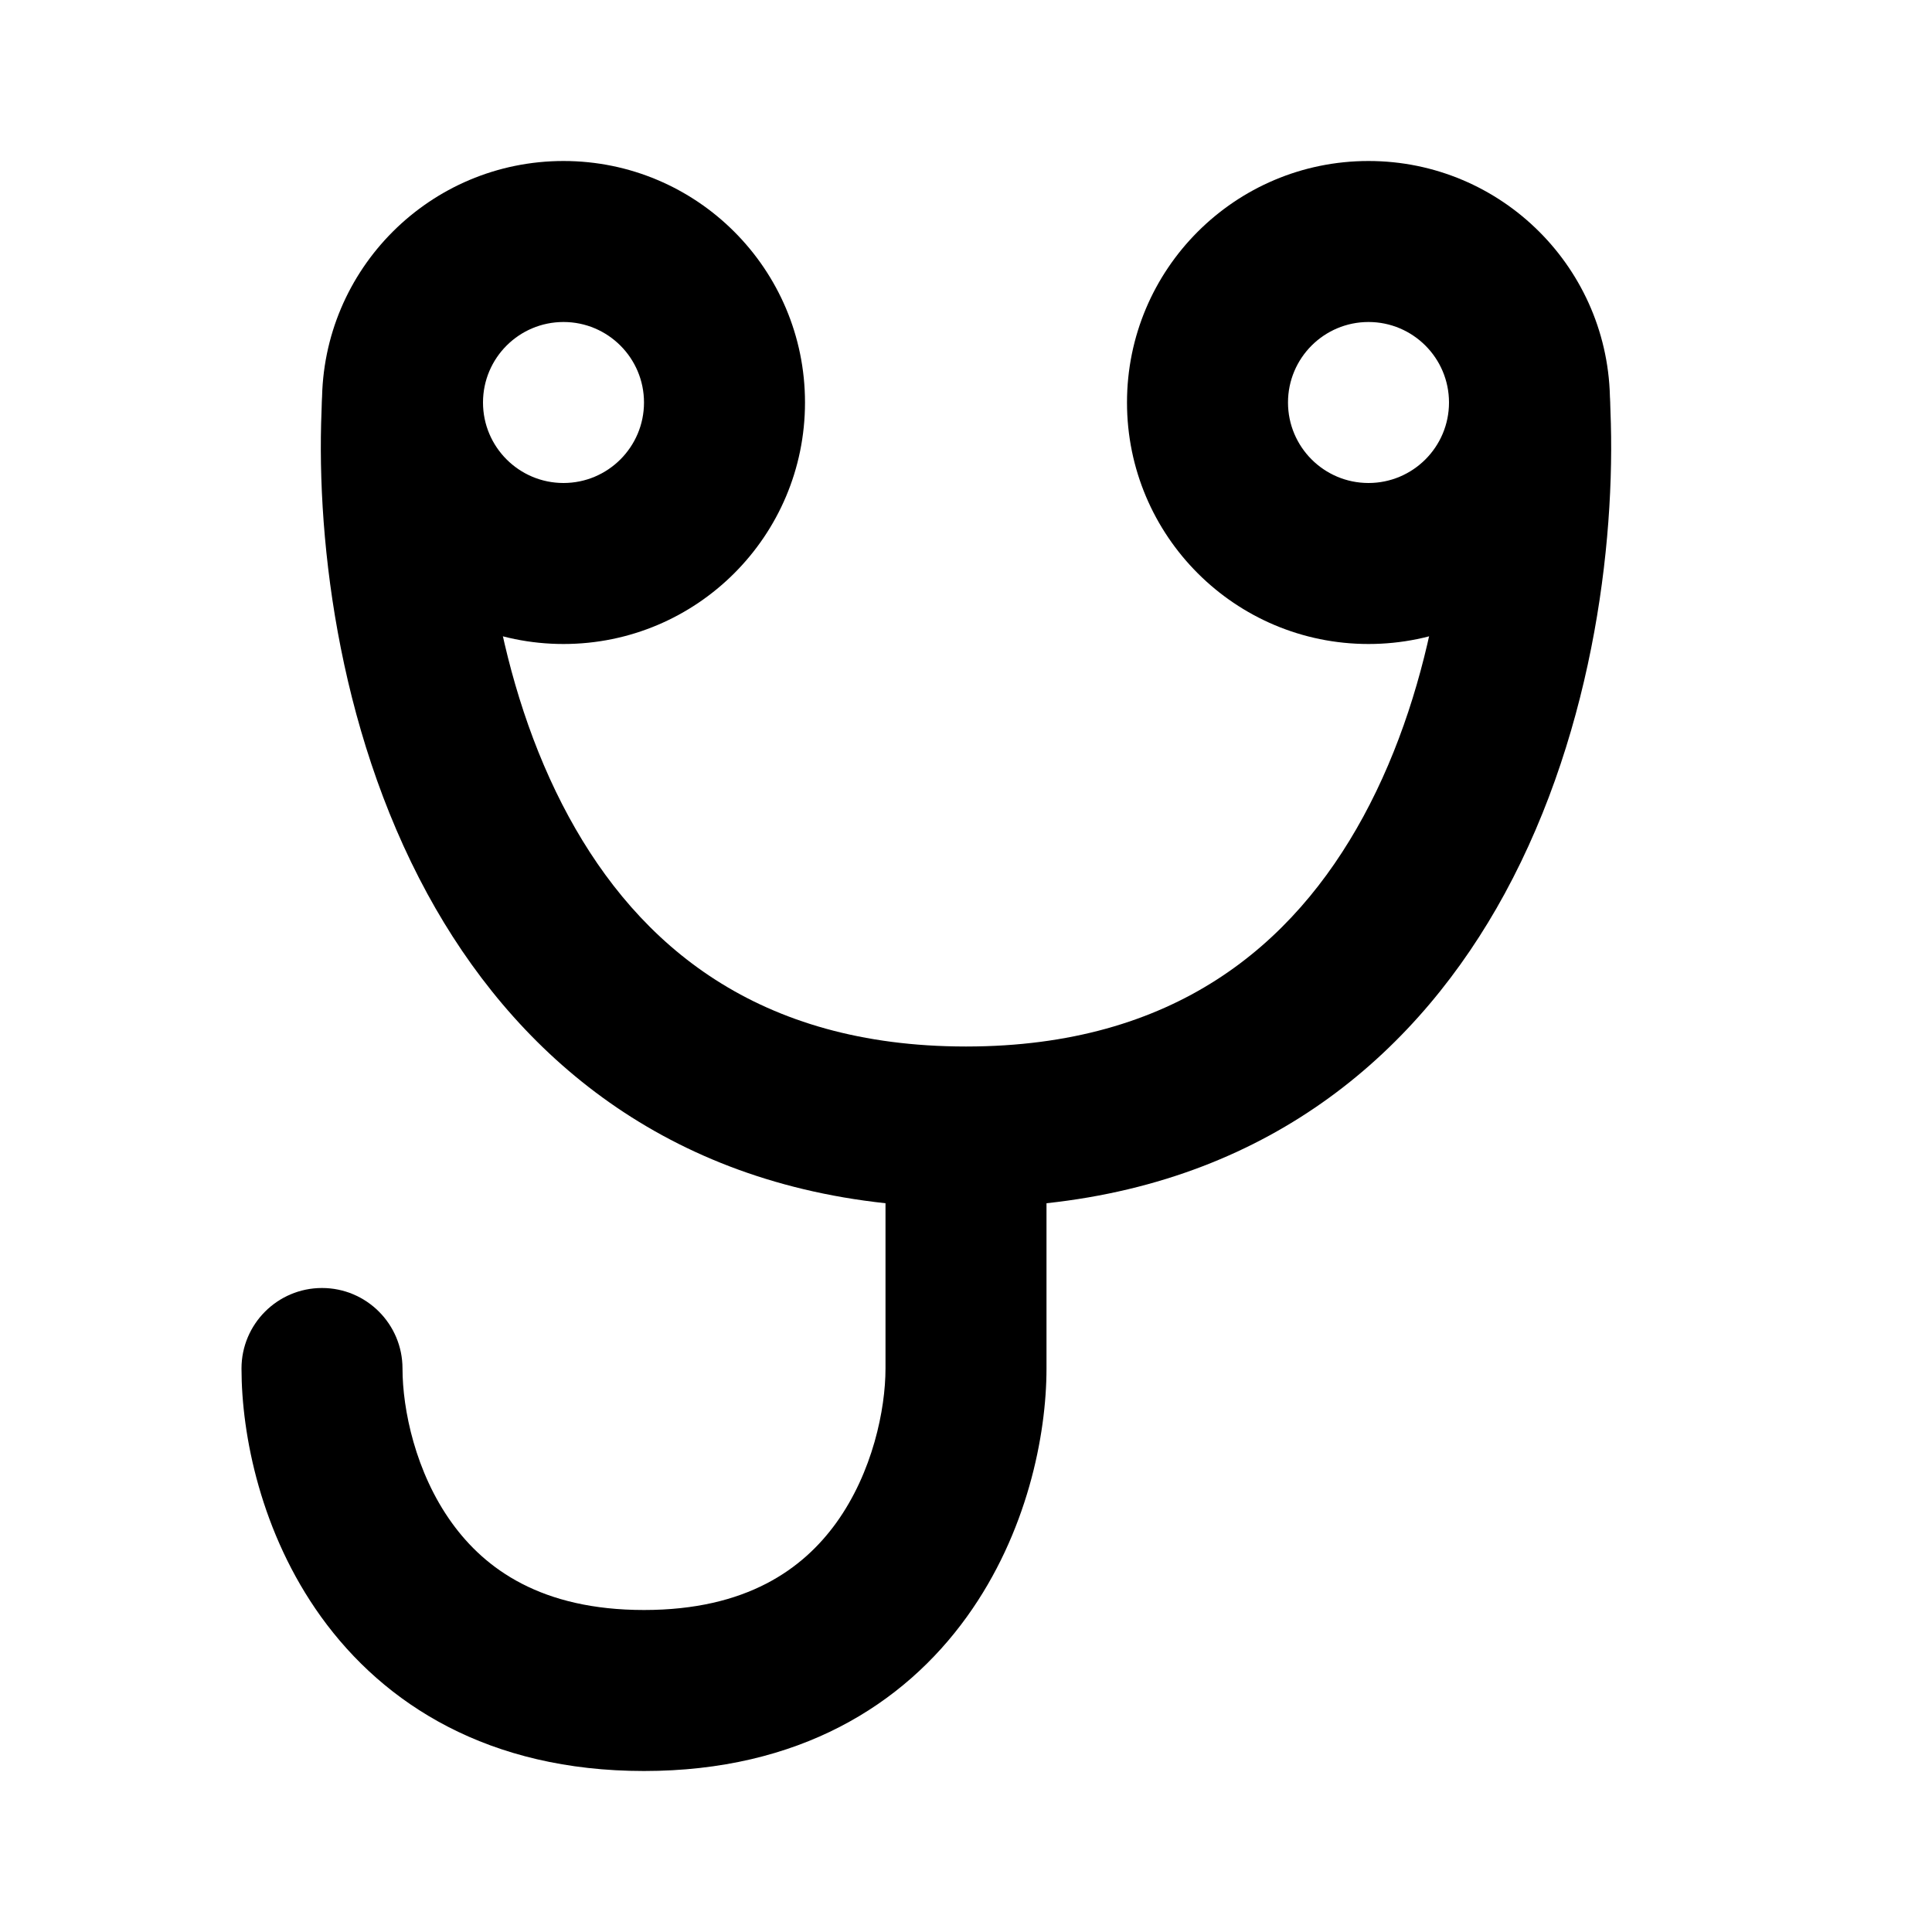 <svg width="24" height="24" viewBox="0 0 24 24" fill="none" xmlns="http://www.w3.org/2000/svg">
<path fill-rule="evenodd" clip-rule="evenodd" d="M10 5C10 6.657 8.657 8 7 8C5.343 8 4 6.657 4 5C4 3.343 5.343 2 7 2C8.657 2 10 3.343 10 5ZM8 5C8 5.552 7.552 6 7 6C6.448 6 6 5.552 6 5C6 4.448 6.448 4 7 4C7.552 4 8 4.448 8 5Z" fill="black"/>
<path fill-rule="evenodd" clip-rule="evenodd" d="M20 5C20 6.657 18.657 8 17 8C15.343 8 14 6.657 14 5C14 3.343 15.343 2 17 2C18.657 2 20 3.343 20 5ZM18 5C18 5.552 17.552 6 17 6C16.448 6 16 5.552 16 5C16 4.448 16.448 4 17 4C17.552 4 18 4.448 18 5Z" fill="black"/>
<path d="M5.055 4.002C5.607 4.032 6.029 4.504 5.998 5.056C5.922 6.431 6.159 8.481 7.066 10.147C7.937 11.746 9.415 12.998 11.993 13L12 13L12.007 13C14.585 12.998 16.063 11.746 16.934 10.147C17.841 8.481 18.078 6.431 18.002 5.055C17.971 4.504 18.393 4.032 18.945 4.002C19.496 3.971 19.968 4.393 19.998 4.945C20.089 6.569 19.826 9.019 18.691 11.103C17.639 13.034 15.835 14.641 13 14.947V17C13 17.827 12.76 19.044 12.011 20.084C11.226 21.175 9.926 22 8 22C6.074 22 4.774 21.175 3.988 20.084C3.24 19.044 3 17.827 3 17C3 16.448 3.448 16 4 16C4.552 16 5 16.448 5 17C5 17.507 5.16 18.289 5.612 18.916C6.026 19.491 6.726 20 8 20C9.274 20 9.974 19.491 10.389 18.916C10.84 18.289 11 17.507 11 17V14.947C8.165 14.641 6.361 13.034 5.309 11.103C4.174 9.019 3.911 6.569 4.002 4.945C4.032 4.393 4.504 3.971 5.055 4.002Z" fill="black"/>
</svg>
